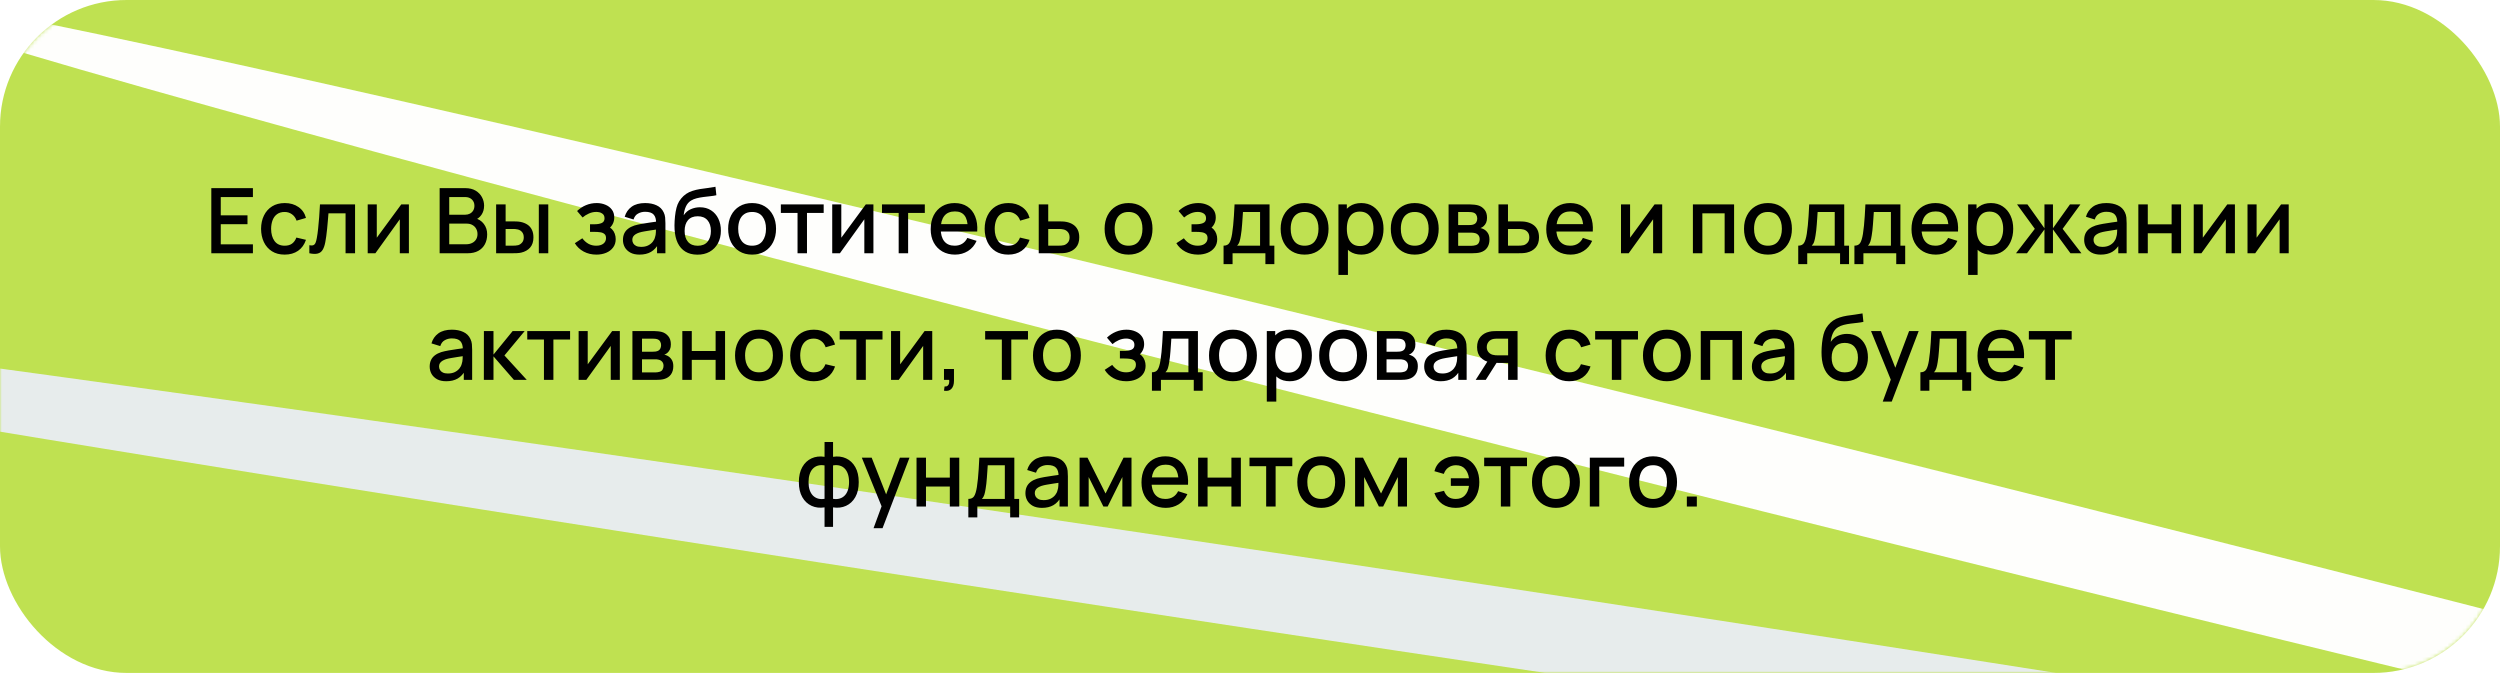 <?xml version="1.0" encoding="UTF-8"?> <svg xmlns="http://www.w3.org/2000/svg" width="691" height="186" viewBox="0 0 691 186" fill="none"><rect opacity="0.98" width="691" height="186" rx="35" fill="#BEE04E"></rect><mask id="mask0_205_8" style="mask-type:alpha" maskUnits="userSpaceOnUse" x="0" y="0" width="691" height="186"><rect opacity="0.98" width="691" height="186" rx="35" fill="#BEE04E"></rect></mask><g mask="url(#mask0_205_8)"><g filter="url(#filter0_f_205_8)"><ellipse cx="60.292" cy="565.45" rx="60.292" ry="565.45" transform="matrix(0.998 0.057 0.97 0.244 -97.613 -5.747)" fill="white"></ellipse></g><g filter="url(#filter1_f_205_8)"><ellipse cx="49.532" cy="610.782" rx="49.532" ry="610.782" transform="matrix(1 -0.023 0.988 0.151 253.564 -79.206)" fill="#E8EDEF"></ellipse></g><g filter="url(#filter2_f_205_8)"><ellipse cx="62.843" cy="610.782" rx="62.843" ry="610.782" transform="matrix(1 -0.023 0.988 0.151 -297.663 75.452)" fill="#E8EDEF"></ellipse></g></g><path d="M58.407 70V52H69.907V54.462H61.02V59.513H68.407V61.975H61.02V67.537H69.907V70H58.407ZM78.684 70.375C77.301 70.375 76.126 70.067 75.159 69.45C74.192 68.833 73.451 67.987 72.934 66.912C72.426 65.838 72.168 64.617 72.159 63.25C72.168 61.858 72.434 60.629 72.959 59.562C73.484 58.487 74.234 57.646 75.209 57.038C76.184 56.429 77.355 56.125 78.722 56.125C80.197 56.125 81.455 56.492 82.497 57.225C83.547 57.958 84.238 58.962 84.572 60.237L81.972 60.987C81.713 60.229 81.288 59.642 80.697 59.225C80.113 58.8 79.442 58.587 78.684 58.587C77.826 58.587 77.122 58.792 76.572 59.2C76.022 59.6 75.613 60.15 75.347 60.85C75.08 61.55 74.942 62.35 74.934 63.25C74.942 64.642 75.259 65.767 75.884 66.625C76.517 67.483 77.451 67.912 78.684 67.912C79.526 67.912 80.205 67.721 80.722 67.338C81.247 66.946 81.647 66.388 81.922 65.662L84.572 66.287C84.13 67.604 83.401 68.617 82.384 69.325C81.368 70.025 80.134 70.375 78.684 70.375ZM85.502 70V67.787C86.002 67.879 86.381 67.867 86.639 67.75C86.906 67.625 87.102 67.4 87.227 67.075C87.36 66.75 87.473 66.329 87.564 65.812C87.706 65.054 87.827 64.192 87.927 63.225C88.035 62.25 88.131 61.196 88.215 60.062C88.298 58.929 88.373 57.742 88.439 56.5H98.139V70H95.514V58.962H90.79C90.74 59.621 90.681 60.321 90.615 61.062C90.556 61.796 90.49 62.525 90.415 63.25C90.34 63.975 90.26 64.654 90.177 65.287C90.094 65.921 90.006 66.463 89.915 66.912C89.748 67.812 89.502 68.529 89.177 69.062C88.86 69.588 88.41 69.925 87.827 70.075C87.244 70.233 86.469 70.208 85.502 70ZM113.02 56.5V70H110.507V60.612L103.757 70H101.632V56.5H104.145V65.7L110.907 56.5H113.02ZM121.518 70V52H128.593C129.734 52 130.693 52.233 131.468 52.7C132.243 53.167 132.826 53.771 133.218 54.513C133.609 55.246 133.805 56.021 133.805 56.837C133.805 57.829 133.559 58.679 133.068 59.388C132.584 60.096 131.93 60.579 131.105 60.837L131.08 60.225C132.23 60.508 133.113 61.062 133.73 61.888C134.347 62.704 134.655 63.658 134.655 64.75C134.655 65.808 134.443 66.729 134.018 67.513C133.601 68.296 132.988 68.908 132.18 69.35C131.38 69.783 130.409 70 129.268 70H121.518ZM124.168 67.513H128.868C129.459 67.513 129.988 67.4 130.455 67.175C130.93 66.95 131.301 66.629 131.568 66.213C131.843 65.787 131.98 65.283 131.98 64.7C131.98 64.158 131.859 63.671 131.618 63.237C131.384 62.796 131.043 62.45 130.593 62.2C130.151 61.942 129.63 61.812 129.03 61.812H124.168V67.513ZM124.168 59.35H128.555C129.038 59.35 129.472 59.254 129.855 59.062C130.247 58.862 130.555 58.579 130.78 58.212C131.013 57.837 131.13 57.388 131.13 56.862C131.13 56.163 130.897 55.587 130.43 55.138C129.963 54.688 129.338 54.462 128.555 54.462H124.168V59.35ZM137.13 70V56.5H139.755V61.188H141.53C141.913 61.188 142.326 61.196 142.768 61.212C143.209 61.229 143.584 61.271 143.893 61.337C144.618 61.487 145.247 61.737 145.78 62.087C146.313 62.438 146.722 62.904 147.005 63.487C147.297 64.062 147.443 64.771 147.443 65.612C147.443 66.787 147.138 67.725 146.53 68.425C145.922 69.117 145.097 69.583 144.055 69.825C143.722 69.9 143.326 69.95 142.868 69.975C142.418 69.992 142.001 70 141.618 70H137.13ZM139.755 67.9H141.768C141.984 67.9 142.226 67.892 142.493 67.875C142.759 67.858 143.005 67.821 143.23 67.763C143.622 67.646 143.976 67.408 144.293 67.05C144.609 66.692 144.768 66.213 144.768 65.612C144.768 64.996 144.609 64.504 144.293 64.138C143.984 63.771 143.593 63.533 143.118 63.425C142.901 63.367 142.672 63.329 142.43 63.312C142.197 63.296 141.976 63.288 141.768 63.288H139.755V67.9ZM148.93 70V56.5H151.543V70H148.93ZM164.855 70.375C163.547 70.375 162.372 70.096 161.33 69.537C160.297 68.979 159.48 68.208 158.88 67.225L160.955 65.862C161.439 66.513 161.997 67.017 162.63 67.375C163.272 67.733 163.993 67.912 164.793 67.912C165.626 67.912 166.285 67.725 166.768 67.35C167.26 66.967 167.505 66.454 167.505 65.812C167.505 65.304 167.364 64.929 167.08 64.688C166.805 64.438 166.422 64.275 165.93 64.2C165.447 64.125 164.897 64.088 164.28 64.088H163.08V61.987H164.28C165.097 61.987 165.768 61.875 166.293 61.65C166.826 61.417 167.093 60.979 167.093 60.337C167.093 59.712 166.864 59.263 166.405 58.987C165.955 58.712 165.418 58.575 164.793 58.575C164.093 58.575 163.414 58.725 162.755 59.025C162.097 59.317 161.522 59.679 161.03 60.112L159.505 58.325C160.222 57.633 161.039 57.096 161.955 56.712C162.88 56.321 163.872 56.125 164.93 56.125C165.797 56.125 166.597 56.279 167.33 56.587C168.072 56.888 168.664 57.333 169.105 57.925C169.555 58.517 169.78 59.246 169.78 60.112C169.78 60.788 169.63 61.404 169.33 61.962C169.03 62.521 168.572 63.029 167.955 63.487L167.88 62.6C168.389 62.758 168.814 63.013 169.155 63.362C169.497 63.712 169.751 64.125 169.918 64.6C170.093 65.067 170.18 65.562 170.18 66.088C170.18 66.996 169.939 67.771 169.455 68.412C168.98 69.054 168.339 69.542 167.53 69.875C166.722 70.208 165.83 70.375 164.855 70.375ZM176.746 70.375C175.746 70.375 174.909 70.192 174.234 69.825C173.559 69.45 173.046 68.958 172.696 68.35C172.354 67.733 172.184 67.058 172.184 66.325C172.184 65.642 172.304 65.042 172.546 64.525C172.788 64.008 173.146 63.571 173.621 63.212C174.096 62.846 174.679 62.55 175.371 62.325C175.971 62.15 176.65 61.996 177.409 61.862C178.167 61.729 178.963 61.604 179.796 61.487C180.638 61.371 181.471 61.254 182.296 61.138L181.346 61.663C181.363 60.604 181.138 59.821 180.671 59.312C180.213 58.796 179.421 58.538 178.296 58.538C177.588 58.538 176.938 58.704 176.346 59.038C175.754 59.362 175.342 59.904 175.109 60.663L172.671 59.913C173.004 58.754 173.638 57.833 174.571 57.15C175.513 56.467 176.763 56.125 178.321 56.125C179.529 56.125 180.579 56.333 181.471 56.75C182.371 57.158 183.029 57.808 183.446 58.7C183.663 59.142 183.796 59.608 183.846 60.1C183.896 60.592 183.921 61.121 183.921 61.688V70H181.609V66.912L182.059 67.312C181.5 68.346 180.788 69.117 179.921 69.625C179.063 70.125 178.004 70.375 176.746 70.375ZM177.209 68.237C177.95 68.237 178.588 68.108 179.121 67.85C179.654 67.583 180.084 67.246 180.409 66.838C180.734 66.429 180.946 66.004 181.046 65.562C181.188 65.162 181.267 64.713 181.284 64.213C181.309 63.712 181.321 63.312 181.321 63.013L182.171 63.325C181.346 63.45 180.596 63.562 179.921 63.663C179.246 63.763 178.634 63.862 178.084 63.962C177.542 64.054 177.059 64.167 176.634 64.3C176.275 64.425 175.954 64.575 175.671 64.75C175.396 64.925 175.175 65.138 175.009 65.388C174.85 65.638 174.771 65.942 174.771 66.3C174.771 66.65 174.859 66.975 175.034 67.275C175.209 67.567 175.475 67.8 175.834 67.975C176.192 68.15 176.65 68.237 177.209 68.237ZM192.717 70.388C191.434 70.379 190.342 70.1 189.442 69.55C188.542 69 187.838 68.208 187.329 67.175C186.829 66.133 186.538 64.879 186.454 63.413C186.413 62.704 186.417 61.921 186.467 61.062C186.517 60.196 186.609 59.358 186.742 58.55C186.884 57.742 187.063 57.067 187.279 56.525C187.521 55.925 187.85 55.375 188.267 54.875C188.684 54.367 189.142 53.942 189.642 53.6C190.175 53.233 190.767 52.95 191.417 52.75C192.067 52.542 192.746 52.379 193.454 52.263C194.171 52.146 194.892 52.046 195.617 51.962C196.35 51.871 197.063 51.758 197.754 51.625L198.004 53.962C197.546 54.071 197.004 54.158 196.379 54.225C195.763 54.292 195.121 54.367 194.454 54.45C193.796 54.533 193.167 54.65 192.567 54.8C191.967 54.95 191.446 55.163 191.004 55.438C190.379 55.821 189.9 56.379 189.567 57.112C189.242 57.846 189.046 58.642 188.979 59.5C189.496 58.717 190.154 58.154 190.954 57.812C191.754 57.462 192.584 57.288 193.442 57.288C194.642 57.288 195.675 57.571 196.542 58.138C197.417 58.704 198.088 59.475 198.554 60.45C199.021 61.425 199.254 62.529 199.254 63.763C199.254 65.096 198.979 66.263 198.429 67.263C197.888 68.254 197.125 69.029 196.142 69.588C195.159 70.138 194.017 70.404 192.717 70.388ZM192.854 67.925C194.054 67.925 194.959 67.554 195.567 66.812C196.184 66.071 196.492 65.083 196.492 63.85C196.492 62.583 196.175 61.587 195.542 60.862C194.909 60.138 194.013 59.775 192.854 59.775C191.679 59.775 190.779 60.138 190.154 60.862C189.538 61.587 189.229 62.583 189.229 63.85C189.229 65.133 189.542 66.133 190.167 66.85C190.792 67.567 191.688 67.925 192.854 67.925ZM207.873 70.375C206.523 70.375 205.352 70.071 204.361 69.463C203.369 68.854 202.602 68.017 202.061 66.95C201.527 65.875 201.261 64.638 201.261 63.237C201.261 61.829 201.536 60.592 202.086 59.525C202.636 58.45 203.407 57.617 204.398 57.025C205.39 56.425 206.548 56.125 207.873 56.125C209.223 56.125 210.394 56.429 211.386 57.038C212.377 57.646 213.144 58.483 213.686 59.55C214.227 60.617 214.498 61.846 214.498 63.237C214.498 64.646 214.223 65.888 213.673 66.963C213.132 68.029 212.365 68.867 211.373 69.475C210.382 70.075 209.215 70.375 207.873 70.375ZM207.873 67.912C209.165 67.912 210.127 67.479 210.761 66.612C211.402 65.737 211.723 64.612 211.723 63.237C211.723 61.829 211.398 60.704 210.748 59.862C210.107 59.013 209.148 58.587 207.873 58.587C206.998 58.587 206.277 58.788 205.711 59.188C205.144 59.579 204.723 60.125 204.448 60.825C204.173 61.517 204.036 62.321 204.036 63.237C204.036 64.654 204.361 65.787 205.011 66.638C205.661 67.487 206.615 67.912 207.873 67.912ZM220.44 70V58.85H215.827V56.5H227.665V58.85H223.052V70H220.44ZM241.413 56.5V70H238.901V60.612L232.151 70H230.026V56.5H232.538V65.7L239.301 56.5H241.413ZM248.394 70V58.85H243.781V56.5H255.619V58.85H251.006V70H248.394ZM263.98 70.375C262.638 70.375 261.459 70.083 260.442 69.5C259.434 68.908 258.646 68.088 258.08 67.037C257.521 65.979 257.242 64.754 257.242 63.362C257.242 61.888 257.517 60.608 258.067 59.525C258.626 58.442 259.401 57.604 260.392 57.013C261.384 56.421 262.538 56.125 263.855 56.125C265.23 56.125 266.401 56.446 267.367 57.087C268.334 57.721 269.055 58.625 269.53 59.8C270.013 60.975 270.205 62.371 270.105 63.987H267.492V63.038C267.476 61.471 267.176 60.312 266.592 59.562C266.017 58.812 265.138 58.438 263.955 58.438C262.646 58.438 261.663 58.85 261.005 59.675C260.346 60.5 260.017 61.692 260.017 63.25C260.017 64.733 260.346 65.883 261.005 66.7C261.663 67.508 262.613 67.912 263.855 67.912C264.671 67.912 265.376 67.729 265.967 67.362C266.567 66.987 267.034 66.454 267.367 65.763L269.93 66.575C269.405 67.783 268.609 68.721 267.542 69.388C266.476 70.046 265.288 70.375 263.98 70.375ZM259.167 63.987V61.95H268.805V63.987H259.167ZM278.684 70.375C277.301 70.375 276.126 70.067 275.159 69.45C274.193 68.833 273.451 67.987 272.934 66.912C272.426 65.838 272.168 64.617 272.159 63.25C272.168 61.858 272.434 60.629 272.959 59.562C273.484 58.487 274.234 57.646 275.209 57.038C276.184 56.429 277.355 56.125 278.722 56.125C280.197 56.125 281.455 56.492 282.497 57.225C283.547 57.958 284.238 58.962 284.572 60.237L281.972 60.987C281.713 60.229 281.288 59.642 280.697 59.225C280.113 58.8 279.443 58.587 278.684 58.587C277.826 58.587 277.122 58.792 276.572 59.2C276.022 59.6 275.613 60.15 275.347 60.85C275.08 61.55 274.943 62.35 274.934 63.25C274.943 64.642 275.259 65.767 275.884 66.625C276.518 67.483 277.451 67.912 278.684 67.912C279.526 67.912 280.205 67.721 280.722 67.338C281.247 66.946 281.647 66.388 281.922 65.662L284.572 66.287C284.13 67.604 283.401 68.617 282.384 69.325C281.368 70.025 280.134 70.375 278.684 70.375ZM287.106 70V56.5H289.731V61.188H292.393C292.776 61.188 293.185 61.196 293.618 61.212C294.06 61.229 294.439 61.271 294.756 61.337C295.481 61.487 296.106 61.737 296.631 62.087C297.164 62.438 297.576 62.904 297.868 63.487C298.16 64.062 298.306 64.771 298.306 65.612C298.306 66.787 297.997 67.725 297.381 68.425C296.772 69.117 295.947 69.583 294.906 69.825C294.572 69.9 294.176 69.95 293.718 69.975C293.268 69.992 292.856 70 292.481 70H287.106ZM289.731 67.9H292.631C292.839 67.9 293.076 67.892 293.343 67.875C293.61 67.858 293.856 67.821 294.081 67.763C294.481 67.646 294.839 67.408 295.156 67.05C295.472 66.692 295.631 66.213 295.631 65.612C295.631 64.996 295.472 64.504 295.156 64.138C294.847 63.771 294.456 63.533 293.981 63.425C293.756 63.367 293.526 63.329 293.293 63.312C293.06 63.296 292.839 63.288 292.631 63.288H289.731V67.9ZM311.926 70.375C310.576 70.375 309.405 70.071 308.413 69.463C307.422 68.854 306.655 68.017 306.113 66.95C305.58 65.875 305.313 64.638 305.313 63.237C305.313 61.829 305.588 60.592 306.138 59.525C306.688 58.45 307.459 57.617 308.451 57.025C309.443 56.425 310.601 56.125 311.926 56.125C313.276 56.125 314.447 56.429 315.438 57.038C316.43 57.646 317.197 58.483 317.738 59.55C318.28 60.617 318.551 61.846 318.551 63.237C318.551 64.646 318.276 65.888 317.726 66.963C317.184 68.029 316.418 68.867 315.426 69.475C314.434 70.075 313.268 70.375 311.926 70.375ZM311.926 67.912C313.218 67.912 314.18 67.479 314.813 66.612C315.455 65.737 315.776 64.612 315.776 63.237C315.776 61.829 315.451 60.704 314.801 59.862C314.159 59.013 313.201 58.587 311.926 58.587C311.051 58.587 310.33 58.788 309.763 59.188C309.197 59.579 308.776 60.125 308.501 60.825C308.226 61.517 308.088 62.321 308.088 63.237C308.088 64.654 308.413 65.787 309.063 66.638C309.713 67.487 310.668 67.912 311.926 67.912ZM331.115 70.375C329.807 70.375 328.632 70.096 327.59 69.537C326.557 68.979 325.74 68.208 325.14 67.225L327.215 65.862C327.699 66.513 328.257 67.017 328.89 67.375C329.532 67.733 330.253 67.912 331.053 67.912C331.886 67.912 332.544 67.725 333.028 67.35C333.519 66.967 333.765 66.454 333.765 65.812C333.765 65.304 333.624 64.929 333.34 64.688C333.065 64.438 332.682 64.275 332.19 64.2C331.707 64.125 331.157 64.088 330.54 64.088H329.34V61.987H330.54C331.357 61.987 332.028 61.875 332.553 61.65C333.086 61.417 333.353 60.979 333.353 60.337C333.353 59.712 333.124 59.263 332.665 58.987C332.215 58.712 331.678 58.575 331.053 58.575C330.353 58.575 329.674 58.725 329.015 59.025C328.357 59.317 327.782 59.679 327.29 60.112L325.765 58.325C326.482 57.633 327.299 57.096 328.215 56.712C329.14 56.321 330.132 56.125 331.19 56.125C332.057 56.125 332.857 56.279 333.59 56.587C334.332 56.888 334.924 57.333 335.365 57.925C335.815 58.517 336.04 59.246 336.04 60.112C336.04 60.788 335.89 61.404 335.59 61.962C335.29 62.521 334.832 63.029 334.215 63.487L334.14 62.6C334.649 62.758 335.074 63.013 335.415 63.362C335.757 63.712 336.011 64.125 336.178 64.6C336.353 65.067 336.44 65.562 336.44 66.088C336.44 66.996 336.199 67.771 335.715 68.412C335.24 69.054 334.599 69.542 333.79 69.875C332.982 70.208 332.09 70.375 331.115 70.375ZM338.193 73V67.9C338.935 67.9 339.464 67.654 339.781 67.162C340.106 66.662 340.364 65.817 340.556 64.625C340.673 63.9 340.768 63.129 340.843 62.312C340.927 61.496 340.998 60.612 341.056 59.663C341.114 58.704 341.173 57.65 341.231 56.5H350.906V67.9H352.231V73H349.756V70H340.681V73H338.193ZM341.931 67.9H348.281V58.6H343.556C343.523 59.15 343.485 59.717 343.443 60.3C343.41 60.883 343.368 61.462 343.318 62.038C343.277 62.612 343.227 63.163 343.168 63.688C343.11 64.213 343.043 64.688 342.968 65.112C342.868 65.771 342.748 66.321 342.606 66.763C342.473 67.204 342.248 67.583 341.931 67.9ZM360.583 70.375C359.233 70.375 358.062 70.071 357.071 69.463C356.079 68.854 355.312 68.017 354.771 66.95C354.237 65.875 353.971 64.638 353.971 63.237C353.971 61.829 354.246 60.592 354.796 59.525C355.346 58.45 356.117 57.617 357.108 57.025C358.1 56.425 359.258 56.125 360.583 56.125C361.933 56.125 363.104 56.429 364.096 57.038C365.087 57.646 365.854 58.483 366.396 59.55C366.937 60.617 367.208 61.846 367.208 63.237C367.208 64.646 366.933 65.888 366.383 66.963C365.842 68.029 365.075 68.867 364.083 69.475C363.092 70.075 361.925 70.375 360.583 70.375ZM360.583 67.912C361.875 67.912 362.837 67.479 363.471 66.612C364.112 65.737 364.433 64.612 364.433 63.237C364.433 61.829 364.108 60.704 363.458 59.862C362.817 59.013 361.858 58.587 360.583 58.587C359.708 58.587 358.987 58.788 358.421 59.188C357.854 59.579 357.433 60.125 357.158 60.825C356.883 61.517 356.746 62.321 356.746 63.237C356.746 64.654 357.071 65.787 357.721 66.638C358.371 67.487 359.325 67.912 360.583 67.912ZM376.293 70.375C375.001 70.375 373.918 70.062 373.043 69.438C372.168 68.804 371.505 67.95 371.055 66.875C370.605 65.8 370.38 64.588 370.38 63.237C370.38 61.888 370.601 60.675 371.043 59.6C371.493 58.525 372.151 57.679 373.018 57.062C373.893 56.438 374.968 56.125 376.243 56.125C377.509 56.125 378.601 56.438 379.518 57.062C380.443 57.679 381.155 58.525 381.655 59.6C382.155 60.667 382.405 61.879 382.405 63.237C382.405 64.588 382.155 65.804 381.655 66.888C381.163 67.963 380.459 68.812 379.543 69.438C378.634 70.062 377.551 70.375 376.293 70.375ZM369.943 76V56.5H372.268V66.213H372.568V76H369.943ZM375.93 68.013C376.763 68.013 377.451 67.8 377.993 67.375C378.543 66.95 378.951 66.379 379.218 65.662C379.493 64.938 379.63 64.129 379.63 63.237C379.63 62.354 379.493 61.554 379.218 60.837C378.951 60.121 378.538 59.55 377.98 59.125C377.422 58.7 376.709 58.487 375.843 58.487C375.026 58.487 374.351 58.688 373.818 59.087C373.293 59.487 372.901 60.046 372.643 60.763C372.393 61.479 372.268 62.304 372.268 63.237C372.268 64.171 372.393 64.996 372.643 65.713C372.893 66.429 373.288 66.992 373.83 67.4C374.372 67.808 375.072 68.013 375.93 68.013ZM391.028 70.375C389.678 70.375 388.507 70.071 387.515 69.463C386.523 68.854 385.757 68.017 385.215 66.95C384.682 65.875 384.415 64.638 384.415 63.237C384.415 61.829 384.69 60.592 385.24 59.525C385.79 58.45 386.561 57.617 387.553 57.025C388.544 56.425 389.703 56.125 391.028 56.125C392.378 56.125 393.548 56.429 394.54 57.038C395.532 57.646 396.298 58.483 396.84 59.55C397.382 60.617 397.653 61.846 397.653 63.237C397.653 64.646 397.378 65.888 396.828 66.963C396.286 68.029 395.519 68.867 394.528 69.475C393.536 70.075 392.369 70.375 391.028 70.375ZM391.028 67.912C392.319 67.912 393.282 67.479 393.915 66.612C394.557 65.737 394.878 64.612 394.878 63.237C394.878 61.829 394.553 60.704 393.903 59.862C393.261 59.013 392.303 58.587 391.028 58.587C390.153 58.587 389.432 58.788 388.865 59.188C388.298 59.579 387.878 60.125 387.603 60.825C387.328 61.517 387.19 62.321 387.19 63.237C387.19 64.654 387.515 65.787 388.165 66.638C388.815 67.487 389.769 67.912 391.028 67.912ZM400.387 70V56.5H406.324C406.716 56.5 407.108 56.525 407.499 56.575C407.891 56.617 408.237 56.679 408.537 56.763C409.22 56.954 409.804 57.337 410.287 57.913C410.77 58.479 411.012 59.237 411.012 60.188C411.012 60.729 410.929 61.188 410.762 61.562C410.595 61.929 410.366 62.246 410.074 62.513C409.941 62.629 409.799 62.733 409.649 62.825C409.499 62.917 409.349 62.987 409.199 63.038C409.508 63.087 409.812 63.196 410.112 63.362C410.57 63.604 410.945 63.954 411.237 64.412C411.537 64.862 411.687 65.467 411.687 66.225C411.687 67.133 411.466 67.896 411.024 68.513C410.583 69.121 409.958 69.537 409.149 69.763C408.833 69.854 408.474 69.917 408.074 69.95C407.683 69.983 407.291 70 406.899 70H400.387ZM403.037 67.938H406.737C406.912 67.938 407.112 67.921 407.337 67.888C407.562 67.854 407.762 67.808 407.937 67.75C408.312 67.633 408.579 67.421 408.737 67.112C408.904 66.804 408.987 66.475 408.987 66.125C408.987 65.65 408.862 65.271 408.612 64.987C408.362 64.696 408.045 64.508 407.662 64.425C407.495 64.367 407.312 64.333 407.112 64.325C406.912 64.317 406.741 64.312 406.599 64.312H403.037V67.938ZM403.037 62.212H405.962C406.204 62.212 406.449 62.2 406.699 62.175C406.949 62.142 407.166 62.087 407.349 62.013C407.674 61.888 407.916 61.679 408.074 61.388C408.233 61.087 408.312 60.763 408.312 60.413C408.312 60.029 408.224 59.688 408.049 59.388C407.874 59.087 407.612 58.879 407.262 58.763C407.02 58.679 406.741 58.633 406.424 58.625C406.116 58.608 405.92 58.6 405.837 58.6H403.037V62.212ZM414.181 70V56.5H416.806V61.188H419.468C419.852 61.188 420.26 61.196 420.693 61.212C421.135 61.229 421.514 61.271 421.831 61.337C422.556 61.487 423.181 61.737 423.706 62.087C424.239 62.438 424.652 62.904 424.943 63.487C425.235 64.062 425.381 64.771 425.381 65.612C425.381 66.787 425.073 67.725 424.456 68.425C423.848 69.117 423.023 69.583 421.981 69.825C421.648 69.9 421.252 69.95 420.793 69.975C420.343 69.992 419.931 70 419.556 70H414.181ZM416.806 67.9H419.706C419.914 67.9 420.152 67.892 420.418 67.875C420.685 67.858 420.931 67.821 421.156 67.763C421.556 67.646 421.914 67.408 422.231 67.05C422.548 66.692 422.706 66.213 422.706 65.612C422.706 64.996 422.548 64.504 422.231 64.138C421.923 63.771 421.531 63.533 421.056 63.425C420.831 63.367 420.602 63.329 420.368 63.312C420.135 63.296 419.914 63.288 419.706 63.288H416.806V67.9ZM434.121 70.375C432.78 70.375 431.6 70.083 430.584 69.5C429.575 68.908 428.788 68.088 428.221 67.037C427.663 65.979 427.384 64.754 427.384 63.362C427.384 61.888 427.659 60.608 428.209 59.525C428.767 58.442 429.542 57.604 430.534 57.013C431.525 56.421 432.68 56.125 433.996 56.125C435.371 56.125 436.542 56.446 437.509 57.087C438.475 57.721 439.196 58.625 439.671 59.8C440.155 60.975 440.346 62.371 440.246 63.987H437.634V63.038C437.617 61.471 437.317 60.312 436.734 59.562C436.159 58.812 435.28 58.438 434.096 58.438C432.788 58.438 431.805 58.85 431.146 59.675C430.488 60.5 430.159 61.692 430.159 63.25C430.159 64.733 430.488 65.883 431.146 66.7C431.805 67.508 432.755 67.912 433.996 67.912C434.813 67.912 435.517 67.729 436.109 67.362C436.709 66.987 437.175 66.454 437.509 65.763L440.071 66.575C439.546 67.783 438.75 68.721 437.684 69.388C436.617 70.046 435.43 70.375 434.121 70.375ZM429.309 63.987V61.95H438.946V63.987H429.309ZM459.431 56.5V70H456.918V60.612L450.168 70H448.043V56.5H450.556V65.7L457.318 56.5H459.431ZM467.916 70V56.5H479.304V70H476.691V58.962H470.529V70H467.916ZM488.659 70.375C487.309 70.375 486.139 70.071 485.147 69.463C484.155 68.854 483.389 68.017 482.847 66.95C482.314 65.875 482.047 64.638 482.047 63.237C482.047 61.829 482.322 60.592 482.872 59.525C483.422 58.45 484.193 57.617 485.184 57.025C486.176 56.425 487.334 56.125 488.659 56.125C490.009 56.125 491.18 56.429 492.172 57.038C493.164 57.646 493.93 58.483 494.472 59.55C495.014 60.617 495.284 61.846 495.284 63.237C495.284 64.646 495.009 65.888 494.459 66.963C493.918 68.029 493.151 68.867 492.159 69.475C491.168 70.075 490.001 70.375 488.659 70.375ZM488.659 67.912C489.951 67.912 490.914 67.479 491.547 66.612C492.189 65.737 492.509 64.612 492.509 63.237C492.509 61.829 492.184 60.704 491.534 59.862C490.893 59.013 489.934 58.587 488.659 58.587C487.784 58.587 487.064 58.788 486.497 59.188C485.93 59.579 485.509 60.125 485.234 60.825C484.959 61.517 484.822 62.321 484.822 63.237C484.822 64.654 485.147 65.787 485.797 66.638C486.447 67.487 487.401 67.912 488.659 67.912ZM497.031 73V67.9C497.773 67.9 498.302 67.654 498.619 67.162C498.944 66.662 499.202 65.817 499.394 64.625C499.51 63.9 499.606 63.129 499.681 62.312C499.765 61.496 499.835 60.612 499.894 59.663C499.952 58.704 500.01 57.65 500.069 56.5H509.744V67.9H511.069V73H508.594V70H499.519V73H497.031ZM500.769 67.9H507.119V58.6H502.394C502.36 59.15 502.323 59.717 502.281 60.3C502.248 60.883 502.206 61.462 502.156 62.038C502.115 62.612 502.065 63.163 502.006 63.688C501.948 64.213 501.881 64.688 501.806 65.112C501.706 65.771 501.585 66.321 501.444 66.763C501.31 67.204 501.085 67.583 500.769 67.9ZM512.559 73V67.9C513.3 67.9 513.829 67.654 514.146 67.162C514.471 66.662 514.729 65.817 514.921 64.625C515.038 63.9 515.134 63.129 515.209 62.312C515.292 61.496 515.363 60.612 515.421 59.663C515.479 58.704 515.538 57.65 515.596 56.5H525.271V67.9H526.596V73H524.121V70H515.046V73H512.559ZM516.296 67.9H522.646V58.6H517.921C517.888 59.15 517.85 59.717 517.809 60.3C517.775 60.883 517.734 61.462 517.684 62.038C517.642 62.612 517.592 63.163 517.534 63.688C517.475 64.213 517.409 64.688 517.334 65.112C517.234 65.771 517.113 66.321 516.971 66.763C516.838 67.204 516.613 67.583 516.296 67.9ZM535.073 70.375C533.732 70.375 532.553 70.083 531.536 69.5C530.528 68.908 529.74 68.088 529.173 67.037C528.615 65.979 528.336 64.754 528.336 63.362C528.336 61.888 528.611 60.608 529.161 59.525C529.719 58.442 530.494 57.604 531.486 57.013C532.478 56.421 533.632 56.125 534.948 56.125C536.323 56.125 537.494 56.446 538.461 57.087C539.428 57.721 540.148 58.625 540.623 59.8C541.107 60.975 541.298 62.371 541.198 63.987H538.586V63.038C538.569 61.471 538.269 60.312 537.686 59.562C537.111 58.812 536.232 58.438 535.048 58.438C533.74 58.438 532.757 58.85 532.098 59.675C531.44 60.5 531.111 61.692 531.111 63.25C531.111 64.733 531.44 65.883 532.098 66.7C532.757 67.508 533.707 67.912 534.948 67.912C535.765 67.912 536.469 67.729 537.061 67.362C537.661 66.987 538.128 66.454 538.461 65.763L541.023 66.575C540.498 67.783 539.703 68.721 538.636 69.388C537.569 70.046 536.382 70.375 535.073 70.375ZM530.261 63.987V61.95H539.898V63.987H530.261ZM550.34 70.375C549.049 70.375 547.965 70.062 547.09 69.438C546.215 68.804 545.553 67.95 545.103 66.875C544.653 65.8 544.428 64.588 544.428 63.237C544.428 61.888 544.649 60.675 545.09 59.6C545.54 58.525 546.199 57.679 547.065 57.062C547.94 56.438 549.015 56.125 550.29 56.125C551.557 56.125 552.649 56.438 553.565 57.062C554.49 57.679 555.203 58.525 555.703 59.6C556.203 60.667 556.453 61.879 556.453 63.237C556.453 64.588 556.203 65.804 555.703 66.888C555.211 67.963 554.507 68.812 553.59 69.438C552.682 70.062 551.599 70.375 550.34 70.375ZM543.99 76V56.5H546.315V66.213H546.615V76H543.99ZM549.978 68.013C550.811 68.013 551.499 67.8 552.04 67.375C552.59 66.95 552.999 66.379 553.265 65.662C553.54 64.938 553.678 64.129 553.678 63.237C553.678 62.354 553.54 61.554 553.265 60.837C552.999 60.121 552.586 59.55 552.028 59.125C551.47 58.7 550.757 58.487 549.89 58.487C549.074 58.487 548.399 58.688 547.865 59.087C547.34 59.487 546.949 60.046 546.69 60.763C546.44 61.479 546.315 62.304 546.315 63.237C546.315 64.171 546.44 64.996 546.69 65.713C546.94 66.429 547.336 66.992 547.878 67.4C548.42 67.808 549.12 68.013 549.978 68.013ZM557.225 70L562.425 63.25L557.512 56.5H560.387L565.087 63.087V56.5H567.437V63.087L572.137 56.5H575.025L570.112 63.25L575.312 70H572.275L567.437 63.413V70H565.087V63.413L560.262 70H557.225ZM580.628 70.375C579.628 70.375 578.79 70.192 578.115 69.825C577.44 69.45 576.928 68.958 576.578 68.35C576.236 67.733 576.065 67.058 576.065 66.325C576.065 65.642 576.186 65.042 576.428 64.525C576.67 64.008 577.028 63.571 577.503 63.212C577.978 62.846 578.561 62.55 579.253 62.325C579.853 62.15 580.532 61.996 581.29 61.862C582.049 61.729 582.845 61.604 583.678 61.487C584.52 61.371 585.353 61.254 586.178 61.138L585.228 61.663C585.245 60.604 585.02 59.821 584.553 59.312C584.095 58.796 583.303 58.538 582.178 58.538C581.47 58.538 580.82 58.704 580.228 59.038C579.636 59.362 579.224 59.904 578.99 60.663L576.553 59.913C576.886 58.754 577.52 57.833 578.453 57.15C579.395 56.467 580.645 56.125 582.203 56.125C583.411 56.125 584.461 56.333 585.353 56.75C586.253 57.158 586.911 57.808 587.328 58.7C587.545 59.142 587.678 59.608 587.728 60.1C587.778 60.592 587.803 61.121 587.803 61.688V70H585.49V66.912L585.94 67.312C585.382 68.346 584.67 69.117 583.803 69.625C582.945 70.125 581.886 70.375 580.628 70.375ZM581.09 68.237C581.832 68.237 582.47 68.108 583.003 67.85C583.536 67.583 583.965 67.246 584.29 66.838C584.615 66.429 584.828 66.004 584.928 65.562C585.07 65.162 585.149 64.713 585.165 64.213C585.19 63.712 585.203 63.312 585.203 63.013L586.053 63.325C585.228 63.45 584.478 63.562 583.803 63.663C583.128 63.763 582.515 63.862 581.965 63.962C581.424 64.054 580.94 64.167 580.515 64.3C580.157 64.425 579.836 64.575 579.553 64.75C579.278 64.925 579.057 65.138 578.89 65.388C578.732 65.638 578.653 65.942 578.653 66.3C578.653 66.65 578.74 66.975 578.915 67.275C579.09 67.567 579.357 67.8 579.715 67.975C580.074 68.15 580.532 68.237 581.09 68.237ZM591.036 70V56.5H593.649V62.013H600.236V56.5H602.849V70H600.236V64.475H593.649V70H591.036ZM617.731 56.5V70H615.219V60.612L608.469 70H606.344V56.5H608.856V65.7L615.619 56.5H617.731ZM632.6 56.5V70H630.087V60.612L623.337 70H621.212V56.5H623.725V65.7L630.487 56.5H632.6ZM123.328 105.375C122.328 105.375 121.491 105.192 120.816 104.825C120.141 104.45 119.628 103.958 119.278 103.35C118.936 102.733 118.766 102.058 118.766 101.325C118.766 100.642 118.886 100.042 119.128 99.525C119.37 99.008 119.728 98.571 120.203 98.213C120.678 97.846 121.261 97.55 121.953 97.325C122.553 97.15 123.232 96.996 123.991 96.862C124.749 96.729 125.545 96.604 126.378 96.487C127.22 96.371 128.053 96.254 128.878 96.138L127.928 96.662C127.945 95.604 127.72 94.821 127.253 94.312C126.795 93.796 126.003 93.537 124.878 93.537C124.17 93.537 123.52 93.704 122.928 94.037C122.336 94.362 121.924 94.904 121.691 95.662L119.253 94.912C119.586 93.754 120.22 92.833 121.153 92.15C122.095 91.467 123.345 91.125 124.903 91.125C126.111 91.125 127.161 91.333 128.053 91.75C128.953 92.158 129.611 92.808 130.028 93.7C130.245 94.142 130.378 94.608 130.428 95.1C130.478 95.592 130.503 96.121 130.503 96.688V105H128.191V101.912L128.641 102.312C128.082 103.346 127.37 104.117 126.503 104.625C125.645 105.125 124.586 105.375 123.328 105.375ZM123.791 103.237C124.532 103.237 125.17 103.108 125.703 102.85C126.236 102.583 126.666 102.246 126.991 101.837C127.316 101.429 127.528 101.004 127.628 100.562C127.77 100.162 127.849 99.713 127.866 99.213C127.891 98.713 127.903 98.312 127.903 98.013L128.753 98.325C127.928 98.45 127.178 98.562 126.503 98.662C125.828 98.763 125.216 98.862 124.666 98.963C124.124 99.054 123.641 99.167 123.216 99.3C122.857 99.425 122.536 99.575 122.253 99.75C121.978 99.925 121.757 100.137 121.591 100.387C121.432 100.637 121.353 100.942 121.353 101.3C121.353 101.65 121.441 101.975 121.616 102.275C121.791 102.567 122.057 102.8 122.416 102.975C122.774 103.15 123.232 103.237 123.791 103.237ZM133.737 105L133.749 91.5H136.399V98L141.699 91.5H145.024L139.424 98.25L145.599 105H142.049L136.399 98.5V105H133.737ZM150.347 105V93.85H145.734V91.5H157.572V93.85H152.959V105H150.347ZM171.32 91.5V105H168.808V95.612L162.058 105H159.933V91.5H162.445V100.7L169.208 91.5H171.32ZM174.801 105V91.5H180.738C181.13 91.5 181.522 91.525 181.913 91.575C182.305 91.617 182.651 91.679 182.951 91.763C183.634 91.954 184.218 92.338 184.701 92.912C185.184 93.479 185.426 94.237 185.426 95.188C185.426 95.729 185.343 96.188 185.176 96.562C185.009 96.929 184.78 97.246 184.488 97.513C184.355 97.629 184.213 97.733 184.063 97.825C183.913 97.917 183.763 97.987 183.613 98.037C183.922 98.088 184.226 98.196 184.526 98.362C184.984 98.604 185.359 98.954 185.651 99.412C185.951 99.862 186.101 100.467 186.101 101.225C186.101 102.133 185.88 102.896 185.438 103.512C184.997 104.121 184.372 104.537 183.563 104.762C183.247 104.854 182.888 104.917 182.488 104.95C182.097 104.983 181.705 105 181.313 105H174.801ZM177.451 102.937H181.151C181.326 102.937 181.526 102.921 181.751 102.887C181.976 102.854 182.176 102.808 182.351 102.75C182.726 102.633 182.993 102.421 183.151 102.112C183.318 101.804 183.401 101.475 183.401 101.125C183.401 100.65 183.276 100.271 183.026 99.987C182.776 99.696 182.459 99.508 182.076 99.425C181.909 99.367 181.726 99.333 181.526 99.325C181.326 99.317 181.155 99.312 181.013 99.312H177.451V102.937ZM177.451 97.213H180.376C180.618 97.213 180.863 97.2 181.113 97.175C181.363 97.142 181.58 97.088 181.763 97.013C182.088 96.888 182.33 96.679 182.488 96.388C182.647 96.088 182.726 95.763 182.726 95.412C182.726 95.029 182.638 94.688 182.463 94.388C182.288 94.088 182.026 93.879 181.676 93.763C181.434 93.679 181.155 93.633 180.838 93.625C180.53 93.608 180.334 93.6 180.251 93.6H177.451V97.213ZM188.595 105V91.5H191.207V97.013H197.795V91.5H200.407V105H197.795V99.475H191.207V105H188.595ZM209.778 105.375C208.428 105.375 207.257 105.071 206.265 104.462C205.273 103.854 204.507 103.017 203.965 101.95C203.432 100.875 203.165 99.638 203.165 98.237C203.165 96.829 203.44 95.592 203.99 94.525C204.54 93.45 205.311 92.617 206.303 92.025C207.294 91.425 208.453 91.125 209.778 91.125C211.128 91.125 212.298 91.429 213.29 92.037C214.282 92.646 215.048 93.483 215.59 94.55C216.132 95.617 216.403 96.846 216.403 98.237C216.403 99.646 216.128 100.887 215.578 101.962C215.036 103.029 214.269 103.867 213.278 104.475C212.286 105.075 211.119 105.375 209.778 105.375ZM209.778 102.912C211.069 102.912 212.032 102.479 212.665 101.612C213.307 100.737 213.628 99.612 213.628 98.237C213.628 96.829 213.303 95.704 212.653 94.862C212.011 94.013 211.053 93.588 209.778 93.588C208.903 93.588 208.182 93.787 207.615 94.188C207.048 94.579 206.628 95.125 206.353 95.825C206.078 96.517 205.94 97.321 205.94 98.237C205.94 99.654 206.265 100.787 206.915 101.637C207.565 102.487 208.519 102.912 209.778 102.912ZM224.924 105.375C223.541 105.375 222.366 105.067 221.399 104.45C220.433 103.833 219.691 102.987 219.174 101.912C218.666 100.837 218.408 99.617 218.399 98.25C218.408 96.858 218.674 95.629 219.199 94.562C219.724 93.487 220.474 92.646 221.449 92.037C222.424 91.429 223.595 91.125 224.962 91.125C226.437 91.125 227.695 91.492 228.737 92.225C229.787 92.958 230.479 93.963 230.812 95.237L228.212 95.987C227.954 95.229 227.529 94.642 226.937 94.225C226.354 93.8 225.683 93.588 224.924 93.588C224.066 93.588 223.362 93.792 222.812 94.2C222.262 94.6 221.854 95.15 221.587 95.85C221.32 96.55 221.183 97.35 221.174 98.25C221.183 99.642 221.499 100.767 222.124 101.625C222.758 102.483 223.691 102.912 224.924 102.912C225.766 102.912 226.445 102.721 226.962 102.337C227.487 101.946 227.887 101.387 228.162 100.662L230.812 101.287C230.37 102.604 229.641 103.617 228.624 104.325C227.608 105.025 226.374 105.375 224.924 105.375ZM236.699 105V93.85H232.087V91.5H243.924V93.85H239.312V105H236.699ZM257.673 91.5V105H255.16V95.612L248.41 105H246.285V91.5H248.798V100.7L255.56 91.5H257.673ZM260.916 107.988L261.079 106.825C261.437 106.85 261.716 106.783 261.916 106.625C262.116 106.467 262.249 106.246 262.316 105.963C262.383 105.679 262.395 105.358 262.354 105H260.916V101.987H263.679V105.25C263.679 106.233 263.441 106.975 262.966 107.475C262.499 107.975 261.816 108.146 260.916 107.988ZM276.909 105V93.85H272.297V91.5H284.134V93.85H279.522V105H276.909ZM292.126 105.375C290.776 105.375 289.605 105.071 288.614 104.462C287.622 103.854 286.855 103.017 286.314 101.95C285.78 100.875 285.514 99.638 285.514 98.237C285.514 96.829 285.789 95.592 286.339 94.525C286.889 93.45 287.66 92.617 288.651 92.025C289.643 91.425 290.801 91.125 292.126 91.125C293.476 91.125 294.647 91.429 295.639 92.037C296.63 92.646 297.397 93.483 297.939 94.55C298.48 95.617 298.751 96.846 298.751 98.237C298.751 99.646 298.476 100.887 297.926 101.962C297.385 103.029 296.618 103.867 295.626 104.475C294.635 105.075 293.468 105.375 292.126 105.375ZM292.126 102.912C293.418 102.912 294.38 102.479 295.014 101.612C295.655 100.737 295.976 99.612 295.976 98.237C295.976 96.829 295.651 95.704 295.001 94.862C294.36 94.013 293.401 93.588 292.126 93.588C291.251 93.588 290.53 93.787 289.964 94.188C289.397 94.579 288.976 95.125 288.701 95.825C288.426 96.517 288.289 97.321 288.289 98.237C288.289 99.654 288.614 100.787 289.264 101.637C289.914 102.487 290.868 102.912 292.126 102.912ZM311.315 105.375C310.007 105.375 308.832 105.096 307.79 104.537C306.757 103.979 305.94 103.208 305.34 102.225L307.415 100.862C307.899 101.512 308.457 102.017 309.09 102.375C309.732 102.733 310.453 102.912 311.253 102.912C312.086 102.912 312.745 102.725 313.228 102.35C313.72 101.967 313.965 101.454 313.965 100.812C313.965 100.304 313.824 99.929 313.54 99.688C313.265 99.438 312.882 99.275 312.39 99.2C311.907 99.125 311.357 99.088 310.74 99.088H309.54V96.987H310.74C311.557 96.987 312.228 96.875 312.753 96.65C313.286 96.417 313.553 95.979 313.553 95.338C313.553 94.713 313.324 94.263 312.865 93.987C312.415 93.713 311.878 93.575 311.253 93.575C310.553 93.575 309.874 93.725 309.215 94.025C308.557 94.317 307.982 94.679 307.49 95.112L305.965 93.325C306.682 92.633 307.499 92.096 308.415 91.713C309.34 91.321 310.332 91.125 311.39 91.125C312.257 91.125 313.057 91.279 313.79 91.588C314.532 91.888 315.124 92.333 315.565 92.925C316.015 93.517 316.24 94.246 316.24 95.112C316.24 95.787 316.09 96.404 315.79 96.963C315.49 97.521 315.032 98.029 314.415 98.487L314.34 97.6C314.849 97.758 315.274 98.013 315.615 98.362C315.957 98.713 316.211 99.125 316.378 99.6C316.553 100.067 316.64 100.562 316.64 101.087C316.64 101.996 316.399 102.771 315.915 103.412C315.44 104.054 314.799 104.542 313.99 104.875C313.182 105.208 312.29 105.375 311.315 105.375ZM318.394 108V102.9C319.135 102.9 319.664 102.654 319.981 102.162C320.306 101.662 320.564 100.817 320.756 99.625C320.873 98.9 320.969 98.129 321.044 97.312C321.127 96.496 321.198 95.612 321.256 94.662C321.314 93.704 321.373 92.65 321.431 91.5H331.106V102.9H332.431V108H329.956V105H320.881V108H318.394ZM322.131 102.9H328.481V93.6H323.756C323.723 94.15 323.685 94.717 323.644 95.3C323.61 95.883 323.569 96.463 323.519 97.037C323.477 97.612 323.427 98.162 323.369 98.688C323.31 99.213 323.244 99.688 323.169 100.112C323.069 100.771 322.948 101.321 322.806 101.762C322.673 102.204 322.448 102.583 322.131 102.9ZM340.783 105.375C339.433 105.375 338.263 105.071 337.271 104.462C336.279 103.854 335.513 103.017 334.971 101.95C334.438 100.875 334.171 99.638 334.171 98.237C334.171 96.829 334.446 95.592 334.996 94.525C335.546 93.45 336.317 92.617 337.308 92.025C338.3 91.425 339.458 91.125 340.783 91.125C342.133 91.125 343.304 91.429 344.296 92.037C345.288 92.646 346.054 93.483 346.596 94.55C347.138 95.617 347.408 96.846 347.408 98.237C347.408 99.646 347.133 100.887 346.583 101.962C346.042 103.029 345.275 103.867 344.283 104.475C343.292 105.075 342.125 105.375 340.783 105.375ZM340.783 102.912C342.075 102.912 343.038 102.479 343.671 101.612C344.313 100.737 344.633 99.612 344.633 98.237C344.633 96.829 344.308 95.704 343.658 94.862C343.017 94.013 342.058 93.588 340.783 93.588C339.908 93.588 339.188 93.787 338.621 94.188C338.054 94.579 337.633 95.125 337.358 95.825C337.083 96.517 336.946 97.321 336.946 98.237C336.946 99.654 337.271 100.787 337.921 101.637C338.571 102.487 339.525 102.912 340.783 102.912ZM356.493 105.375C355.201 105.375 354.118 105.063 353.243 104.437C352.368 103.804 351.705 102.95 351.255 101.875C350.805 100.8 350.58 99.588 350.58 98.237C350.58 96.888 350.801 95.675 351.243 94.6C351.693 93.525 352.351 92.679 353.218 92.062C354.093 91.438 355.168 91.125 356.443 91.125C357.709 91.125 358.801 91.438 359.718 92.062C360.643 92.679 361.355 93.525 361.855 94.6C362.355 95.667 362.605 96.879 362.605 98.237C362.605 99.588 362.355 100.804 361.855 101.887C361.364 102.962 360.659 103.812 359.743 104.437C358.834 105.063 357.751 105.375 356.493 105.375ZM350.143 111V91.5H352.468V101.212H352.768V111H350.143ZM356.13 103.012C356.964 103.012 357.651 102.8 358.193 102.375C358.743 101.95 359.151 101.379 359.418 100.662C359.693 99.938 359.83 99.129 359.83 98.237C359.83 97.354 359.693 96.554 359.418 95.838C359.151 95.121 358.739 94.55 358.18 94.125C357.622 93.7 356.909 93.487 356.043 93.487C355.226 93.487 354.551 93.688 354.018 94.088C353.493 94.487 353.101 95.046 352.843 95.763C352.593 96.479 352.468 97.304 352.468 98.237C352.468 99.171 352.593 99.996 352.843 100.712C353.093 101.429 353.489 101.992 354.03 102.4C354.572 102.808 355.272 103.012 356.13 103.012ZM371.228 105.375C369.878 105.375 368.707 105.071 367.715 104.462C366.724 103.854 365.957 103.017 365.415 101.95C364.882 100.875 364.615 99.638 364.615 98.237C364.615 96.829 364.89 95.592 365.44 94.525C365.99 93.45 366.761 92.617 367.753 92.025C368.744 91.425 369.903 91.125 371.228 91.125C372.578 91.125 373.749 91.429 374.74 92.037C375.732 92.646 376.499 93.483 377.04 94.55C377.582 95.617 377.853 96.846 377.853 98.237C377.853 99.646 377.578 100.887 377.028 101.962C376.486 103.029 375.719 103.867 374.728 104.475C373.736 105.075 372.569 105.375 371.228 105.375ZM371.228 102.912C372.519 102.912 373.482 102.479 374.115 101.612C374.757 100.737 375.078 99.612 375.078 98.237C375.078 96.829 374.753 95.704 374.103 94.862C373.461 94.013 372.503 93.588 371.228 93.588C370.353 93.588 369.632 93.787 369.065 94.188C368.499 94.579 368.078 95.125 367.803 95.825C367.528 96.517 367.39 97.321 367.39 98.237C367.39 99.654 367.715 100.787 368.365 101.637C369.015 102.487 369.969 102.912 371.228 102.912ZM380.587 105V91.5H386.525C386.916 91.5 387.308 91.525 387.7 91.575C388.091 91.617 388.437 91.679 388.737 91.763C389.42 91.954 390.004 92.338 390.487 92.912C390.97 93.479 391.212 94.237 391.212 95.188C391.212 95.729 391.129 96.188 390.962 96.562C390.795 96.929 390.566 97.246 390.275 97.513C390.141 97.629 390 97.733 389.85 97.825C389.7 97.917 389.55 97.987 389.4 98.037C389.708 98.088 390.012 98.196 390.312 98.362C390.77 98.604 391.145 98.954 391.437 99.412C391.737 99.862 391.887 100.467 391.887 101.225C391.887 102.133 391.666 102.896 391.225 103.512C390.783 104.121 390.158 104.537 389.35 104.762C389.033 104.854 388.675 104.917 388.275 104.95C387.883 104.983 387.491 105 387.1 105H380.587ZM383.237 102.937H386.937C387.112 102.937 387.312 102.921 387.537 102.887C387.762 102.854 387.962 102.808 388.137 102.75C388.512 102.633 388.779 102.421 388.937 102.112C389.104 101.804 389.187 101.475 389.187 101.125C389.187 100.65 389.062 100.271 388.812 99.987C388.562 99.696 388.245 99.508 387.862 99.425C387.695 99.367 387.512 99.333 387.312 99.325C387.112 99.317 386.941 99.312 386.8 99.312H383.237V102.937ZM383.237 97.213H386.162C386.404 97.213 386.65 97.2 386.9 97.175C387.15 97.142 387.366 97.088 387.55 97.013C387.875 96.888 388.116 96.679 388.275 96.388C388.433 96.088 388.512 95.763 388.512 95.412C388.512 95.029 388.425 94.688 388.25 94.388C388.075 94.088 387.812 93.879 387.462 93.763C387.22 93.679 386.941 93.633 386.625 93.625C386.316 93.608 386.12 93.6 386.037 93.6H383.237V97.213ZM398.206 105.375C397.206 105.375 396.369 105.192 395.694 104.825C395.019 104.45 394.506 103.958 394.156 103.35C393.814 102.733 393.644 102.058 393.644 101.325C393.644 100.642 393.764 100.042 394.006 99.525C394.248 99.008 394.606 98.571 395.081 98.213C395.556 97.846 396.139 97.55 396.831 97.325C397.431 97.15 398.11 96.996 398.869 96.862C399.627 96.729 400.423 96.604 401.256 96.487C402.098 96.371 402.931 96.254 403.756 96.138L402.806 96.662C402.823 95.604 402.598 94.821 402.131 94.312C401.673 93.796 400.881 93.537 399.756 93.537C399.048 93.537 398.398 93.704 397.806 94.037C397.214 94.362 396.802 94.904 396.569 95.662L394.131 94.912C394.464 93.754 395.098 92.833 396.031 92.15C396.973 91.467 398.223 91.125 399.781 91.125C400.989 91.125 402.039 91.333 402.931 91.75C403.831 92.158 404.489 92.808 404.906 93.7C405.123 94.142 405.256 94.608 405.306 95.1C405.356 95.592 405.381 96.121 405.381 96.688V105H403.069V101.912L403.519 102.312C402.96 103.346 402.248 104.117 401.381 104.625C400.523 105.125 399.464 105.375 398.206 105.375ZM398.669 103.237C399.41 103.237 400.048 103.108 400.581 102.85C401.114 102.583 401.544 102.246 401.869 101.837C402.194 101.429 402.406 101.004 402.506 100.562C402.648 100.162 402.727 99.713 402.744 99.213C402.769 98.713 402.781 98.312 402.781 98.013L403.631 98.325C402.806 98.45 402.056 98.562 401.381 98.662C400.706 98.763 400.094 98.862 399.544 98.963C399.002 99.054 398.519 99.167 398.094 99.3C397.735 99.425 397.414 99.575 397.131 99.75C396.856 99.925 396.635 100.137 396.469 100.387C396.31 100.637 396.231 100.942 396.231 101.3C396.231 101.65 396.319 101.975 396.494 102.275C396.669 102.567 396.935 102.8 397.294 102.975C397.652 103.15 398.11 103.237 398.669 103.237ZM416.839 105V100.312H414.164C413.848 100.312 413.469 100.3 413.027 100.275C412.594 100.25 412.185 100.204 411.802 100.137C410.794 99.954 409.952 99.517 409.277 98.825C408.602 98.125 408.264 97.162 408.264 95.938C408.264 94.754 408.581 93.804 409.214 93.088C409.856 92.362 410.669 91.896 411.652 91.688C412.077 91.588 412.51 91.533 412.952 91.525C413.402 91.508 413.781 91.5 414.089 91.5H419.452L419.464 105H416.839ZM407.877 105L411.289 99.662H414.052L410.664 105H407.877ZM413.939 98.213H416.839V93.6H413.939C413.756 93.6 413.531 93.608 413.264 93.625C412.998 93.642 412.739 93.688 412.489 93.763C412.231 93.838 411.981 93.971 411.739 94.162C411.506 94.354 411.314 94.6 411.164 94.9C411.014 95.192 410.939 95.529 410.939 95.912C410.939 96.487 411.102 96.963 411.427 97.338C411.752 97.704 412.139 97.946 412.589 98.062C412.831 98.129 413.073 98.171 413.314 98.188C413.556 98.204 413.764 98.213 413.939 98.213ZM433.738 105.375C432.355 105.375 431.18 105.067 430.213 104.45C429.246 103.833 428.505 102.987 427.988 101.912C427.48 100.837 427.221 99.617 427.213 98.25C427.221 96.858 427.488 95.629 428.013 94.562C428.538 93.487 429.288 92.646 430.263 92.037C431.238 91.429 432.409 91.125 433.775 91.125C435.25 91.125 436.509 91.492 437.55 92.225C438.6 92.958 439.292 93.963 439.625 95.237L437.025 95.987C436.767 95.229 436.342 94.642 435.75 94.225C435.167 93.8 434.496 93.588 433.738 93.588C432.88 93.588 432.175 93.792 431.625 94.2C431.075 94.6 430.667 95.15 430.4 95.85C430.134 96.55 429.996 97.35 429.988 98.25C429.996 99.642 430.313 100.767 430.938 101.625C431.571 102.483 432.505 102.912 433.738 102.912C434.58 102.912 435.259 102.721 435.775 102.337C436.3 101.946 436.7 101.387 436.975 100.662L439.625 101.287C439.184 102.604 438.455 103.617 437.438 104.325C436.421 105.025 435.188 105.375 433.738 105.375ZM445.513 105V93.85H440.9V91.5H452.738V93.85H448.125V105H445.513ZM460.73 105.375C459.38 105.375 458.209 105.071 457.217 104.462C456.226 103.854 455.459 103.017 454.917 101.95C454.384 100.875 454.117 99.638 454.117 98.237C454.117 96.829 454.392 95.592 454.942 94.525C455.492 93.45 456.263 92.617 457.255 92.025C458.246 91.425 459.405 91.125 460.73 91.125C462.08 91.125 463.251 91.429 464.242 92.037C465.234 92.646 466.001 93.483 466.542 94.55C467.084 95.617 467.355 96.846 467.355 98.237C467.355 99.646 467.08 100.887 466.53 101.962C465.988 103.029 465.221 103.867 464.23 104.475C463.238 105.075 462.071 105.375 460.73 105.375ZM460.73 102.912C462.021 102.912 462.984 102.479 463.617 101.612C464.259 100.737 464.58 99.612 464.58 98.237C464.58 96.829 464.255 95.704 463.605 94.862C462.963 94.013 462.005 93.588 460.73 93.588C459.855 93.588 459.134 93.787 458.567 94.188C458.001 94.579 457.58 95.125 457.305 95.825C457.03 96.517 456.892 97.321 456.892 98.237C456.892 99.654 457.217 100.787 457.867 101.637C458.517 102.487 459.471 102.912 460.73 102.912ZM470.089 105V91.5H481.477V105H478.864V93.963H472.702V105H470.089ZM488.782 105.375C487.782 105.375 486.945 105.192 486.27 104.825C485.595 104.45 485.082 103.958 484.732 103.35C484.391 102.733 484.22 102.058 484.22 101.325C484.22 100.642 484.341 100.042 484.582 99.525C484.824 99.008 485.182 98.571 485.657 98.213C486.132 97.846 486.716 97.55 487.407 97.325C488.007 97.15 488.686 96.996 489.445 96.862C490.203 96.729 490.999 96.604 491.832 96.487C492.674 96.371 493.507 96.254 494.332 96.138L493.382 96.662C493.399 95.604 493.174 94.821 492.707 94.312C492.249 93.796 491.457 93.537 490.332 93.537C489.624 93.537 488.974 93.704 488.382 94.037C487.791 94.362 487.378 94.904 487.145 95.662L484.707 94.912C485.041 93.754 485.674 92.833 486.607 92.15C487.549 91.467 488.799 91.125 490.357 91.125C491.566 91.125 492.616 91.333 493.507 91.75C494.407 92.158 495.066 92.808 495.482 93.7C495.699 94.142 495.832 94.608 495.882 95.1C495.932 95.592 495.957 96.121 495.957 96.688V105H493.645V101.912L494.095 102.312C493.536 103.346 492.824 104.117 491.957 104.625C491.099 105.125 490.041 105.375 488.782 105.375ZM489.245 103.237C489.986 103.237 490.624 103.108 491.157 102.85C491.691 102.583 492.12 102.246 492.445 101.837C492.77 101.429 492.982 101.004 493.082 100.562C493.224 100.162 493.303 99.713 493.32 99.213C493.345 98.713 493.357 98.312 493.357 98.013L494.207 98.325C493.382 98.45 492.632 98.562 491.957 98.662C491.282 98.763 490.67 98.862 490.12 98.963C489.578 99.054 489.095 99.167 488.67 99.3C488.311 99.425 487.991 99.575 487.707 99.75C487.432 99.925 487.211 100.137 487.045 100.387C486.886 100.637 486.807 100.942 486.807 101.3C486.807 101.65 486.895 101.975 487.07 102.275C487.245 102.567 487.511 102.8 487.87 102.975C488.228 103.15 488.686 103.237 489.245 103.237ZM509.758 105.388C508.475 105.379 507.383 105.1 506.483 104.55C505.583 104 504.879 103.208 504.371 102.175C503.871 101.133 503.579 99.879 503.496 98.412C503.454 97.704 503.458 96.921 503.508 96.062C503.558 95.196 503.65 94.358 503.783 93.55C503.925 92.742 504.104 92.067 504.321 91.525C504.562 90.925 504.891 90.375 505.308 89.875C505.725 89.367 506.183 88.942 506.683 88.6C507.216 88.233 507.808 87.95 508.458 87.75C509.108 87.542 509.787 87.379 510.496 87.263C511.212 87.146 511.933 87.046 512.658 86.963C513.391 86.871 514.104 86.758 514.796 86.625L515.046 88.963C514.587 89.071 514.046 89.158 513.421 89.225C512.804 89.292 512.162 89.367 511.496 89.45C510.837 89.533 510.208 89.65 509.608 89.8C509.008 89.95 508.487 90.162 508.046 90.438C507.421 90.821 506.941 91.379 506.608 92.112C506.283 92.846 506.087 93.642 506.021 94.5C506.537 93.717 507.196 93.154 507.996 92.812C508.796 92.463 509.625 92.287 510.483 92.287C511.683 92.287 512.716 92.571 513.583 93.138C514.458 93.704 515.129 94.475 515.596 95.45C516.062 96.425 516.296 97.529 516.296 98.763C516.296 100.096 516.021 101.262 515.471 102.262C514.929 103.254 514.166 104.029 513.183 104.588C512.2 105.137 511.058 105.404 509.758 105.388ZM509.896 102.925C511.096 102.925 512 102.554 512.608 101.812C513.225 101.071 513.533 100.083 513.533 98.85C513.533 97.583 513.216 96.588 512.583 95.862C511.95 95.138 511.054 94.775 509.896 94.775C508.721 94.775 507.821 95.138 507.196 95.862C506.579 96.588 506.271 97.583 506.271 98.85C506.271 100.133 506.583 101.133 507.208 101.85C507.833 102.567 508.729 102.925 509.896 102.925ZM520.388 111L523.001 103.887L523.038 105.988L517.151 91.5H519.876L524.276 102.687H523.476L527.676 91.5H530.326L522.876 111H520.388ZM530.796 108V102.9C531.538 102.9 532.067 102.654 532.383 102.162C532.708 101.662 532.967 100.817 533.158 99.625C533.275 98.9 533.371 98.129 533.446 97.312C533.529 96.496 533.6 95.612 533.658 94.662C533.717 93.704 533.775 92.65 533.833 91.5H543.508V102.9H544.833V108H542.358V105H533.283V108H530.796ZM534.533 102.9H540.883V93.6H536.158C536.125 94.15 536.088 94.717 536.046 95.3C536.013 95.883 535.971 96.463 535.921 97.037C535.879 97.612 535.829 98.162 535.771 98.688C535.713 99.213 535.646 99.688 535.571 100.112C535.471 100.771 535.35 101.321 535.208 101.762C535.075 102.204 534.85 102.583 534.533 102.9ZM553.311 105.375C551.969 105.375 550.79 105.083 549.773 104.5C548.765 103.908 547.977 103.087 547.411 102.037C546.852 100.979 546.573 99.754 546.573 98.362C546.573 96.888 546.848 95.608 547.398 94.525C547.957 93.442 548.732 92.604 549.723 92.013C550.715 91.421 551.869 91.125 553.186 91.125C554.561 91.125 555.732 91.446 556.698 92.088C557.665 92.721 558.386 93.625 558.861 94.8C559.344 95.975 559.536 97.371 559.436 98.987H556.823V98.037C556.807 96.471 556.507 95.312 555.923 94.562C555.348 93.812 554.469 93.438 553.286 93.438C551.977 93.438 550.994 93.85 550.336 94.675C549.677 95.5 549.348 96.692 549.348 98.25C549.348 99.733 549.677 100.883 550.336 101.7C550.994 102.508 551.944 102.912 553.186 102.912C554.002 102.912 554.707 102.729 555.298 102.362C555.898 101.987 556.365 101.454 556.698 100.762L559.261 101.575C558.736 102.783 557.94 103.721 556.873 104.387C555.807 105.046 554.619 105.375 553.311 105.375ZM548.498 98.987V96.95H558.136V98.987H548.498ZM565.386 105V93.85H560.773V91.5H572.611V93.85H567.998V105H565.386ZM227.904 145.625V140.238C226.588 140.446 225.392 140.304 224.317 139.812C223.242 139.321 222.388 138.521 221.754 137.412C221.121 136.304 220.804 134.921 220.804 133.262C220.804 131.604 221.121 130.217 221.754 129.1C222.388 127.983 223.242 127.179 224.317 126.687C225.392 126.196 226.588 126.054 227.904 126.262V122.175H230.254V126.262C231.571 126.054 232.767 126.196 233.842 126.687C234.917 127.179 235.771 127.983 236.404 129.1C237.038 130.217 237.354 131.604 237.354 133.262C237.354 134.921 237.038 136.304 236.404 137.412C235.771 138.521 234.917 139.321 233.842 139.812C232.767 140.304 231.571 140.446 230.254 140.238V145.625H227.904ZM227.904 137.875V128.637C227.229 128.521 226.617 128.542 226.067 128.7C225.525 128.858 225.063 129.137 224.679 129.537C224.296 129.929 224 130.442 223.792 131.075C223.583 131.7 223.479 132.429 223.479 133.262C223.479 134.096 223.583 134.825 223.792 135.45C224.008 136.075 224.313 136.587 224.704 136.987C225.104 137.379 225.575 137.654 226.117 137.812C226.658 137.962 227.254 137.983 227.904 137.875ZM230.254 137.875C230.904 137.983 231.5 137.962 232.042 137.812C232.583 137.662 233.05 137.392 233.442 137C233.842 136.608 234.146 136.1 234.354 135.475C234.571 134.842 234.679 134.104 234.679 133.262C234.679 132.412 234.575 131.675 234.367 131.05C234.158 130.417 233.863 129.904 233.479 129.512C233.096 129.112 232.629 128.837 232.079 128.687C231.538 128.537 230.929 128.521 230.254 128.637V137.875ZM241.446 146L244.058 138.887L244.096 140.988L238.208 126.5H240.933L245.333 137.687H244.533L248.733 126.5H251.383L243.933 146H241.446ZM253.329 140V126.5H255.941V132.012H262.529V126.5H265.141V140H262.529V134.475H255.941V140H253.329ZM267.649 143V137.9C268.391 137.9 268.92 137.654 269.236 137.162C269.561 136.662 269.82 135.817 270.011 134.625C270.128 133.9 270.224 133.129 270.299 132.312C270.382 131.496 270.453 130.612 270.511 129.662C270.57 128.704 270.628 127.65 270.686 126.5H280.361V137.9H281.686V143H279.211V140H270.136V143H267.649ZM271.386 137.9H277.736V128.6H273.011C272.978 129.15 272.941 129.717 272.899 130.3C272.866 130.883 272.824 131.462 272.774 132.037C272.732 132.612 272.682 133.162 272.624 133.688C272.566 134.212 272.499 134.687 272.424 135.112C272.324 135.771 272.203 136.321 272.061 136.762C271.928 137.204 271.703 137.583 271.386 137.9ZM287.989 140.375C286.989 140.375 286.151 140.192 285.476 139.825C284.801 139.45 284.289 138.958 283.939 138.35C283.597 137.733 283.426 137.058 283.426 136.325C283.426 135.642 283.547 135.042 283.789 134.525C284.03 134.008 284.389 133.571 284.864 133.212C285.339 132.846 285.922 132.55 286.614 132.325C287.214 132.15 287.893 131.996 288.651 131.862C289.41 131.729 290.205 131.604 291.039 131.487C291.88 131.371 292.714 131.254 293.539 131.137L292.589 131.662C292.605 130.604 292.38 129.821 291.914 129.312C291.455 128.796 290.664 128.537 289.539 128.537C288.83 128.537 288.18 128.704 287.589 129.037C286.997 129.362 286.585 129.904 286.351 130.662L283.914 129.912C284.247 128.754 284.88 127.833 285.814 127.15C286.755 126.467 288.005 126.125 289.564 126.125C290.772 126.125 291.822 126.333 292.714 126.75C293.614 127.158 294.272 127.808 294.689 128.7C294.905 129.142 295.039 129.608 295.089 130.1C295.139 130.592 295.164 131.121 295.164 131.687V140H292.851V136.912L293.301 137.312C292.743 138.346 292.03 139.117 291.164 139.625C290.305 140.125 289.247 140.375 287.989 140.375ZM288.451 138.237C289.193 138.237 289.83 138.108 290.364 137.85C290.897 137.583 291.326 137.246 291.651 136.837C291.976 136.429 292.189 136.004 292.289 135.562C292.43 135.162 292.51 134.712 292.526 134.212C292.551 133.712 292.564 133.312 292.564 133.012L293.414 133.325C292.589 133.45 291.839 133.562 291.164 133.662C290.489 133.762 289.876 133.862 289.326 133.962C288.785 134.054 288.301 134.167 287.876 134.3C287.518 134.425 287.197 134.575 286.914 134.75C286.639 134.925 286.418 135.137 286.251 135.387C286.093 135.637 286.014 135.942 286.014 136.3C286.014 136.65 286.101 136.975 286.276 137.275C286.451 137.567 286.718 137.8 287.076 137.975C287.435 138.15 287.893 138.237 288.451 138.237ZM298.397 140V126.5H300.585L305.572 136.4L310.547 126.5H312.747V140H310.222V131.85L306.16 140H304.972L300.91 131.85V140H298.397ZM322.244 140.375C320.902 140.375 319.723 140.083 318.706 139.5C317.698 138.908 316.911 138.087 316.344 137.037C315.786 135.979 315.506 134.754 315.506 133.362C315.506 131.887 315.781 130.608 316.331 129.525C316.89 128.442 317.665 127.604 318.656 127.012C319.648 126.421 320.802 126.125 322.119 126.125C323.494 126.125 324.665 126.446 325.631 127.088C326.598 127.721 327.319 128.625 327.794 129.8C328.277 130.975 328.469 132.371 328.369 133.987H325.756V133.037C325.74 131.471 325.44 130.312 324.856 129.562C324.281 128.812 323.402 128.437 322.219 128.437C320.911 128.437 319.927 128.85 319.269 129.675C318.611 130.5 318.281 131.692 318.281 133.25C318.281 134.733 318.611 135.883 319.269 136.7C319.927 137.508 320.877 137.912 322.119 137.912C322.936 137.912 323.64 137.729 324.231 137.362C324.831 136.987 325.298 136.454 325.631 135.762L328.194 136.575C327.669 137.783 326.873 138.721 325.806 139.387C324.74 140.046 323.552 140.375 322.244 140.375ZM317.431 133.987V131.95H327.069V133.987H317.431ZM331.161 140V126.5H333.773V132.012H340.361V126.5H342.973V140H340.361V134.475H333.773V140H331.161ZM349.968 140V128.85H345.356V126.5H357.193V128.85H352.581V140H349.968ZM365.185 140.375C363.835 140.375 362.664 140.071 361.673 139.462C360.681 138.854 359.914 138.017 359.373 136.95C358.839 135.875 358.573 134.637 358.573 133.237C358.573 131.829 358.848 130.592 359.398 129.525C359.948 128.45 360.719 127.617 361.71 127.025C362.702 126.425 363.86 126.125 365.185 126.125C366.535 126.125 367.706 126.429 368.698 127.037C369.689 127.646 370.456 128.483 370.998 129.55C371.539 130.617 371.81 131.846 371.81 133.237C371.81 134.646 371.535 135.887 370.985 136.962C370.444 138.029 369.677 138.867 368.685 139.475C367.694 140.075 366.527 140.375 365.185 140.375ZM365.185 137.912C366.477 137.912 367.439 137.479 368.073 136.612C368.714 135.737 369.035 134.612 369.035 133.237C369.035 131.829 368.71 130.704 368.06 129.862C367.419 129.012 366.46 128.587 365.185 128.587C364.31 128.587 363.589 128.787 363.023 129.187C362.456 129.579 362.035 130.125 361.76 130.825C361.485 131.517 361.348 132.321 361.348 133.237C361.348 134.654 361.673 135.787 362.323 136.637C362.973 137.487 363.927 137.912 365.185 137.912ZM374.545 140V126.5H376.732L381.72 136.4L386.695 126.5H388.895V140H386.37V131.85L382.307 140H381.12L377.057 131.85V140H374.545ZM402.371 140.375C400.921 140.375 399.688 140.025 398.671 139.325C397.655 138.617 396.921 137.604 396.471 136.287L399.121 135.662C399.396 136.387 399.796 136.946 400.321 137.337C400.846 137.721 401.525 137.912 402.359 137.912C403.442 137.912 404.288 137.583 404.896 136.925C405.505 136.267 405.88 135.387 406.021 134.287H401.009V132.188H406.021C405.888 131.137 405.525 130.275 404.934 129.6C404.342 128.925 403.505 128.587 402.421 128.587C401.638 128.587 400.95 128.796 400.359 129.212C399.767 129.621 399.338 130.212 399.071 130.987L396.471 130.237C396.805 128.962 397.496 127.958 398.546 127.225C399.596 126.492 400.867 126.125 402.359 126.125C403.709 126.125 404.871 126.429 405.846 127.037C406.821 127.646 407.571 128.487 408.096 129.562C408.621 130.637 408.884 131.871 408.884 133.262C408.884 134.646 408.625 135.875 408.109 136.95C407.592 138.017 406.846 138.854 405.871 139.462C404.896 140.071 403.73 140.375 402.371 140.375ZM414.837 140V128.85H410.224V126.5H422.062V128.85H417.449V140H414.837ZM430.053 140.375C428.703 140.375 427.533 140.071 426.541 139.462C425.549 138.854 424.783 138.017 424.241 136.95C423.708 135.875 423.441 134.637 423.441 133.237C423.441 131.829 423.716 130.592 424.266 129.525C424.816 128.45 425.587 127.617 426.578 127.025C427.57 126.425 428.728 126.125 430.053 126.125C431.403 126.125 432.574 126.429 433.566 127.037C434.558 127.646 435.324 128.483 435.866 129.55C436.408 130.617 436.678 131.846 436.678 133.237C436.678 134.646 436.403 135.887 435.853 136.962C435.312 138.029 434.545 138.867 433.553 139.475C432.562 140.075 431.395 140.375 430.053 140.375ZM430.053 137.912C431.345 137.912 432.308 137.479 432.941 136.612C433.583 135.737 433.903 134.612 433.903 133.237C433.903 131.829 433.578 130.704 432.928 129.862C432.287 129.012 431.328 128.587 430.053 128.587C429.178 128.587 428.458 128.787 427.891 129.187C427.324 129.579 426.903 130.125 426.628 130.825C426.353 131.517 426.216 132.321 426.216 133.237C426.216 134.654 426.541 135.787 427.191 136.637C427.841 137.487 428.795 137.912 430.053 137.912ZM439.425 140V126.5H448.925V128.962H442.038V140H439.425ZM456.909 140.375C455.559 140.375 454.388 140.071 453.396 139.462C452.405 138.854 451.638 138.017 451.096 136.95C450.563 135.875 450.296 134.637 450.296 133.237C450.296 131.829 450.571 130.592 451.121 129.525C451.671 128.45 452.442 127.617 453.434 127.025C454.426 126.425 455.584 126.125 456.909 126.125C458.259 126.125 459.43 126.429 460.421 127.037C461.413 127.646 462.18 128.483 462.721 129.55C463.263 130.617 463.534 131.846 463.534 133.237C463.534 134.646 463.259 135.887 462.709 136.962C462.167 138.029 461.401 138.867 460.409 139.475C459.417 140.075 458.251 140.375 456.909 140.375ZM456.909 137.912C458.201 137.912 459.163 137.479 459.796 136.612C460.438 135.737 460.759 134.612 460.759 133.237C460.759 131.829 460.434 130.704 459.784 129.862C459.142 129.012 458.184 128.587 456.909 128.587C456.034 128.587 455.313 128.787 454.746 129.187C454.18 129.579 453.759 130.125 453.484 130.825C453.209 131.517 453.071 132.321 453.071 133.237C453.071 134.654 453.396 135.787 454.046 136.637C454.696 137.487 455.651 137.912 456.909 137.912ZM466.242 140V137.237H469.005V140H466.242Z" fill="black"></path><defs><filter id="filter0_f_205_8" x="-89.162" y="-50.75" width="1200.06" height="373.378" filterUnits="userSpaceOnUse" color-interpolation-filters="sRGB"><feFlood flood-opacity="0" result="BackgroundImageFix"></feFlood><feBlend mode="normal" in="SourceGraphic" in2="BackgroundImageFix" result="shape"></feBlend><feGaussianBlur stdDeviation="24.2" result="effect1_foregroundBlur_205_8"></feGaussianBlur></filter><filter id="filter1_f_205_8" x="1.024" y="-380.33" width="1811.62" height="784.825" filterUnits="userSpaceOnUse" color-interpolation-filters="sRGB"><feFlood flood-opacity="0" result="BackgroundImageFix"></feFlood><feBlend mode="normal" in="SourceGraphic" in2="BackgroundImageFix" result="shape"></feBlend><feGaussianBlur stdDeviation="150" result="effect1_foregroundBlur_205_8"></feGaussianBlur></filter><filter id="filter2_f_205_8" x="-488.145" y="-175.976" width="1714.12" height="684.833" filterUnits="userSpaceOnUse" color-interpolation-filters="sRGB"><feFlood flood-opacity="0" result="BackgroundImageFix"></feFlood><feBlend mode="normal" in="SourceGraphic" in2="BackgroundImageFix" result="shape"></feBlend><feGaussianBlur stdDeviation="125" result="effect1_foregroundBlur_205_8"></feGaussianBlur></filter></defs></svg> 